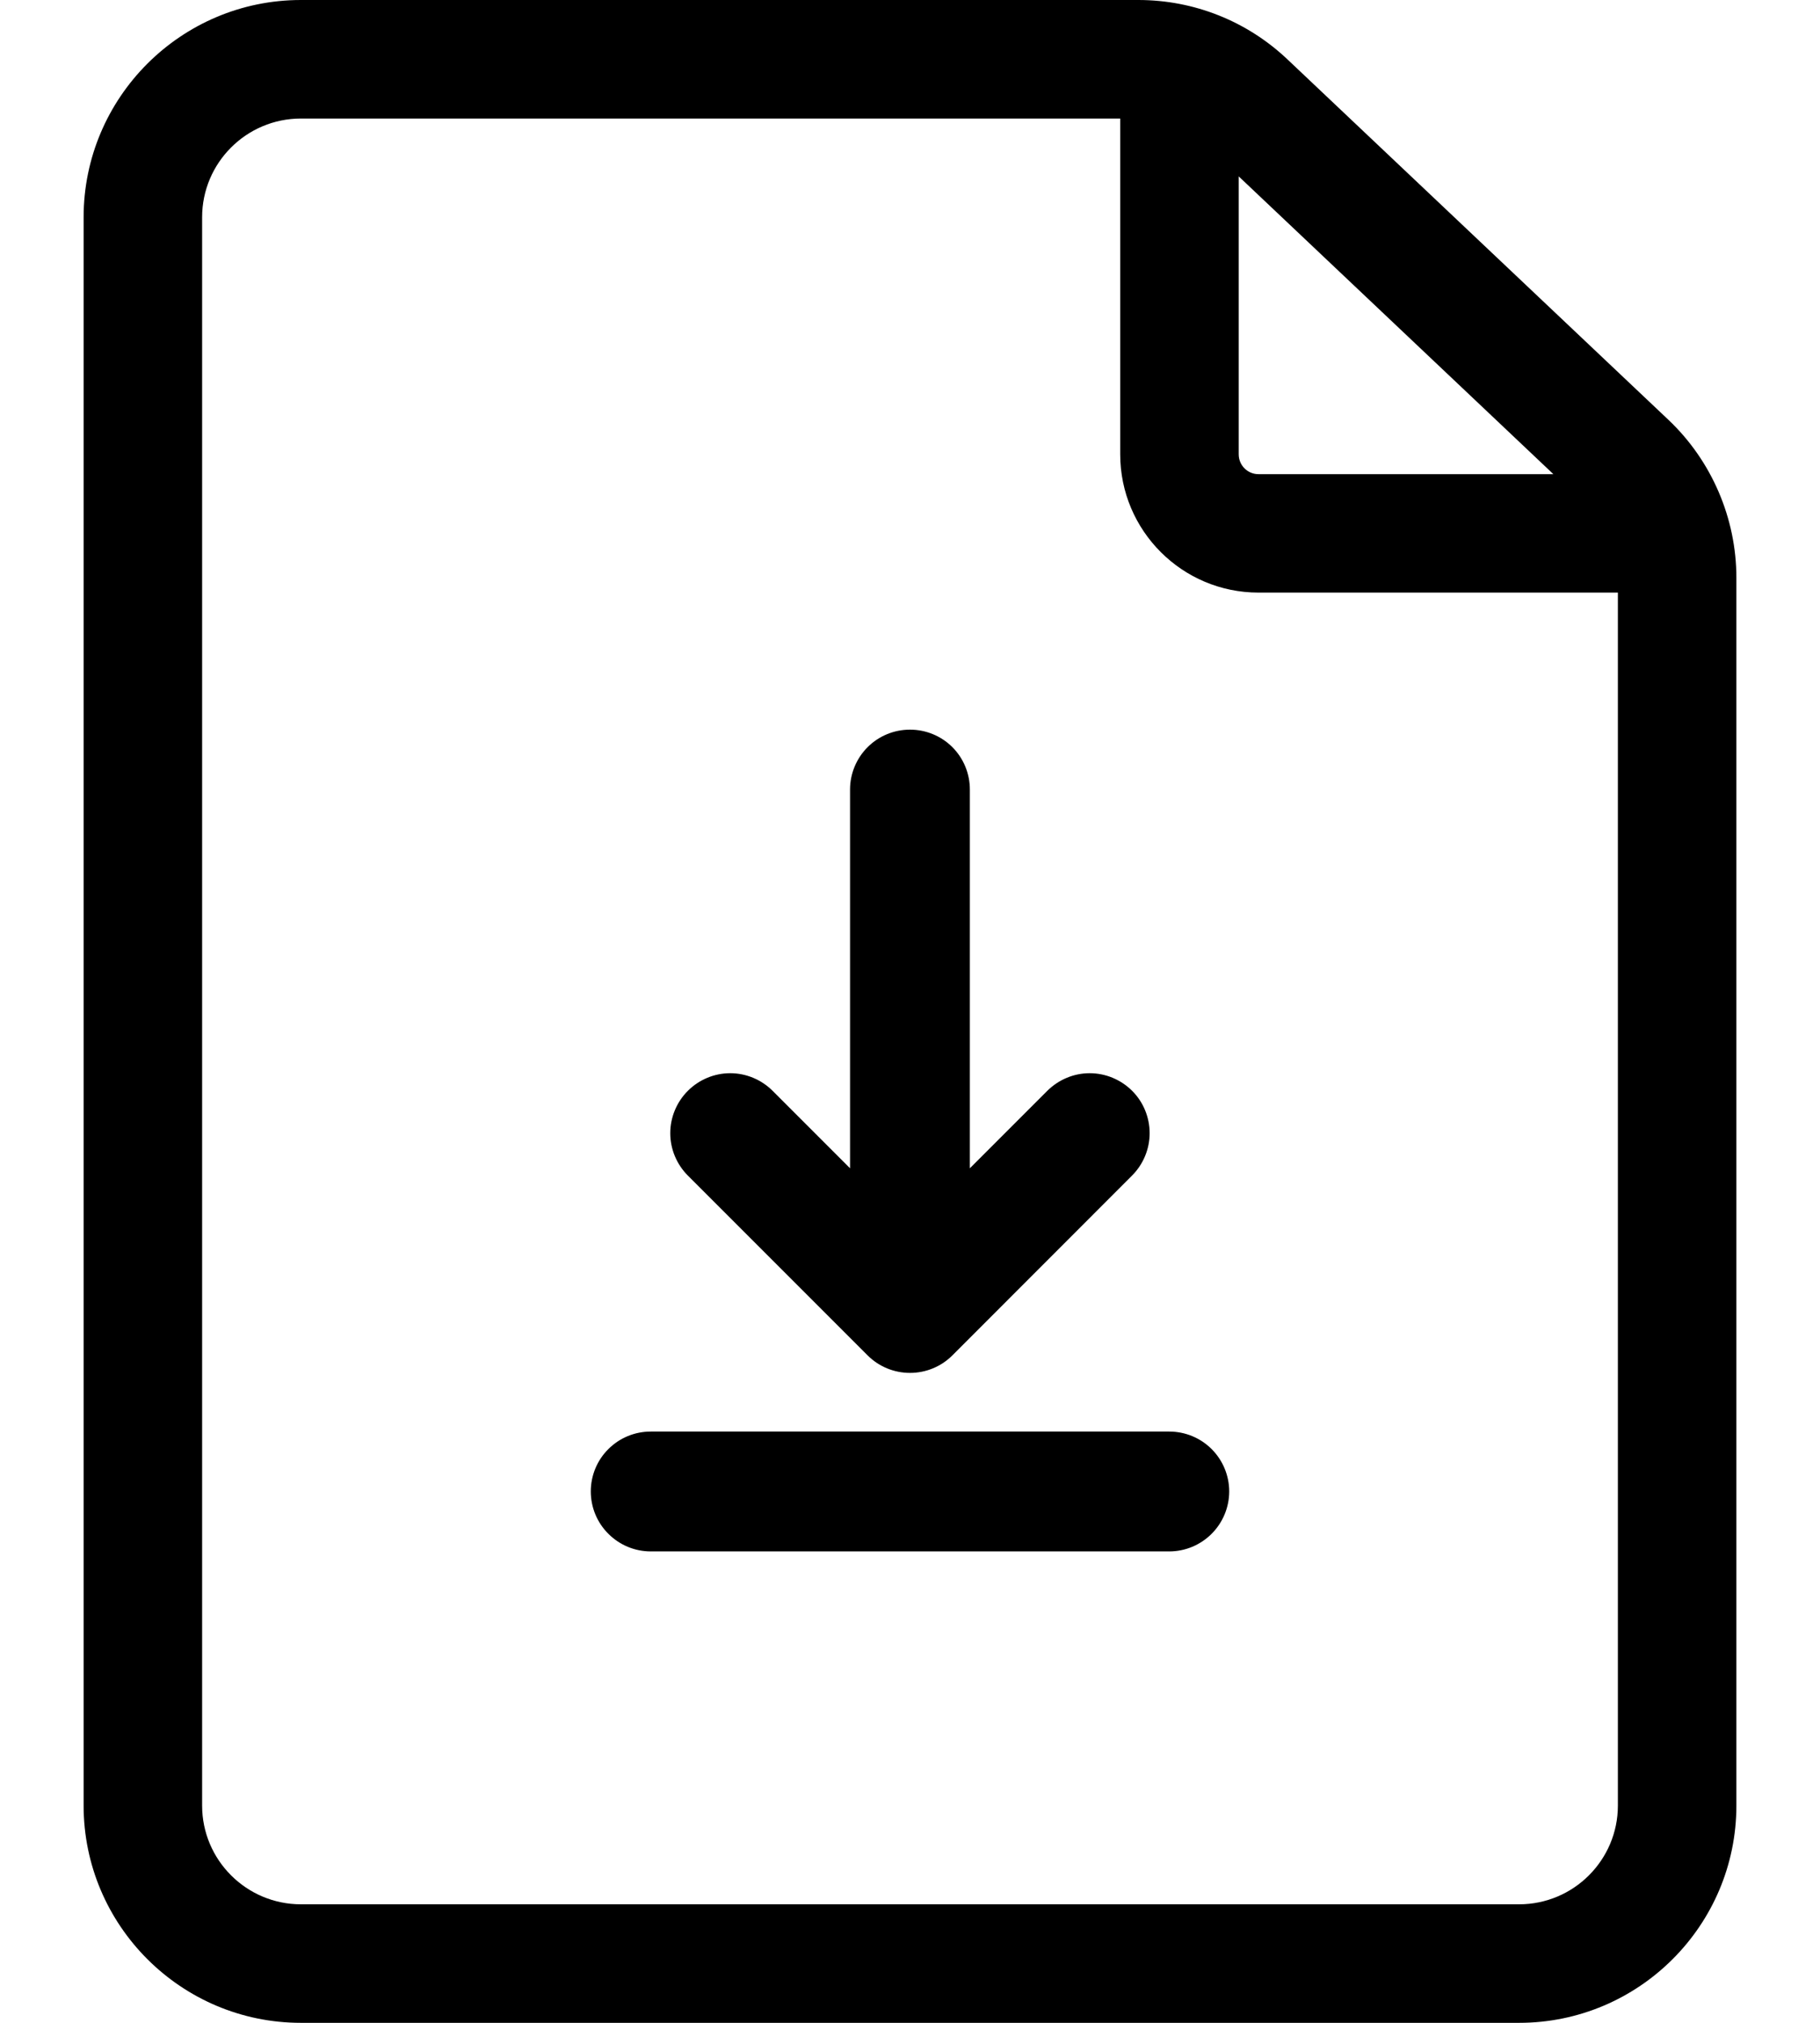 <svg width="18" height="20" viewBox="0 0 18 20" fill="none" xmlns="http://www.w3.org/2000/svg">
<path fill-rule="evenodd" clip-rule="evenodd" d="M16.501 4.151L12.734 0.588C12.334 0.209 11.809 0 11.258 0H2.976C1.791 0 0.827 0.964 0.827 2.148V17.852C0.827 19.036 1.791 20 2.976 20H15.024C16.209 20 17.173 19.036 17.173 17.852V5.712C17.173 5.124 16.928 4.555 16.501 4.151ZM15.363 4.688H12.446C12.338 4.688 12.251 4.6 12.251 4.492V1.744L15.363 4.688ZM15.024 18.828H2.976C2.437 18.828 1.999 18.39 1.999 17.852V2.148C1.999 1.61 2.437 1.172 2.976 1.172H11.079V4.492C11.079 5.246 11.692 5.859 12.446 5.859H16.001V17.852C16.001 18.39 15.563 18.828 15.024 18.828Z" fill="black"/>
<path d="M8.581 13.401C8.692 13.512 8.843 13.574 9 13.574C9.157 13.574 9.308 13.512 9.419 13.401L11.196 11.623C11.307 11.512 11.37 11.361 11.37 11.204C11.37 11.047 11.308 10.896 11.197 10.785C11.085 10.674 10.935 10.611 10.777 10.611C10.62 10.611 10.47 10.674 10.358 10.785L9.592 11.551V7.806C9.592 7.649 9.53 7.498 9.419 7.387C9.308 7.276 9.157 7.214 9 7.214C8.843 7.214 8.692 7.276 8.581 7.387C8.47 7.498 8.407 7.649 8.407 7.806V11.551L7.641 10.785C7.53 10.674 7.379 10.611 7.222 10.611C7.065 10.611 6.914 10.674 6.803 10.785C6.692 10.896 6.629 11.047 6.629 11.204C6.629 11.361 6.692 11.512 6.803 11.623L8.581 13.401Z" fill="black"/>
<path d="M11.564 14.154H6.436C6.278 14.154 6.128 14.216 6.017 14.327C5.905 14.438 5.843 14.589 5.843 14.746C5.843 14.903 5.905 15.054 6.017 15.165C6.128 15.276 6.278 15.339 6.436 15.339H11.564C11.721 15.339 11.872 15.276 11.983 15.165C12.094 15.054 12.157 14.903 12.157 14.746C12.157 14.589 12.094 14.438 11.983 14.327C11.872 14.216 11.721 14.154 11.564 14.154Z" fill="black"/>
</svg>